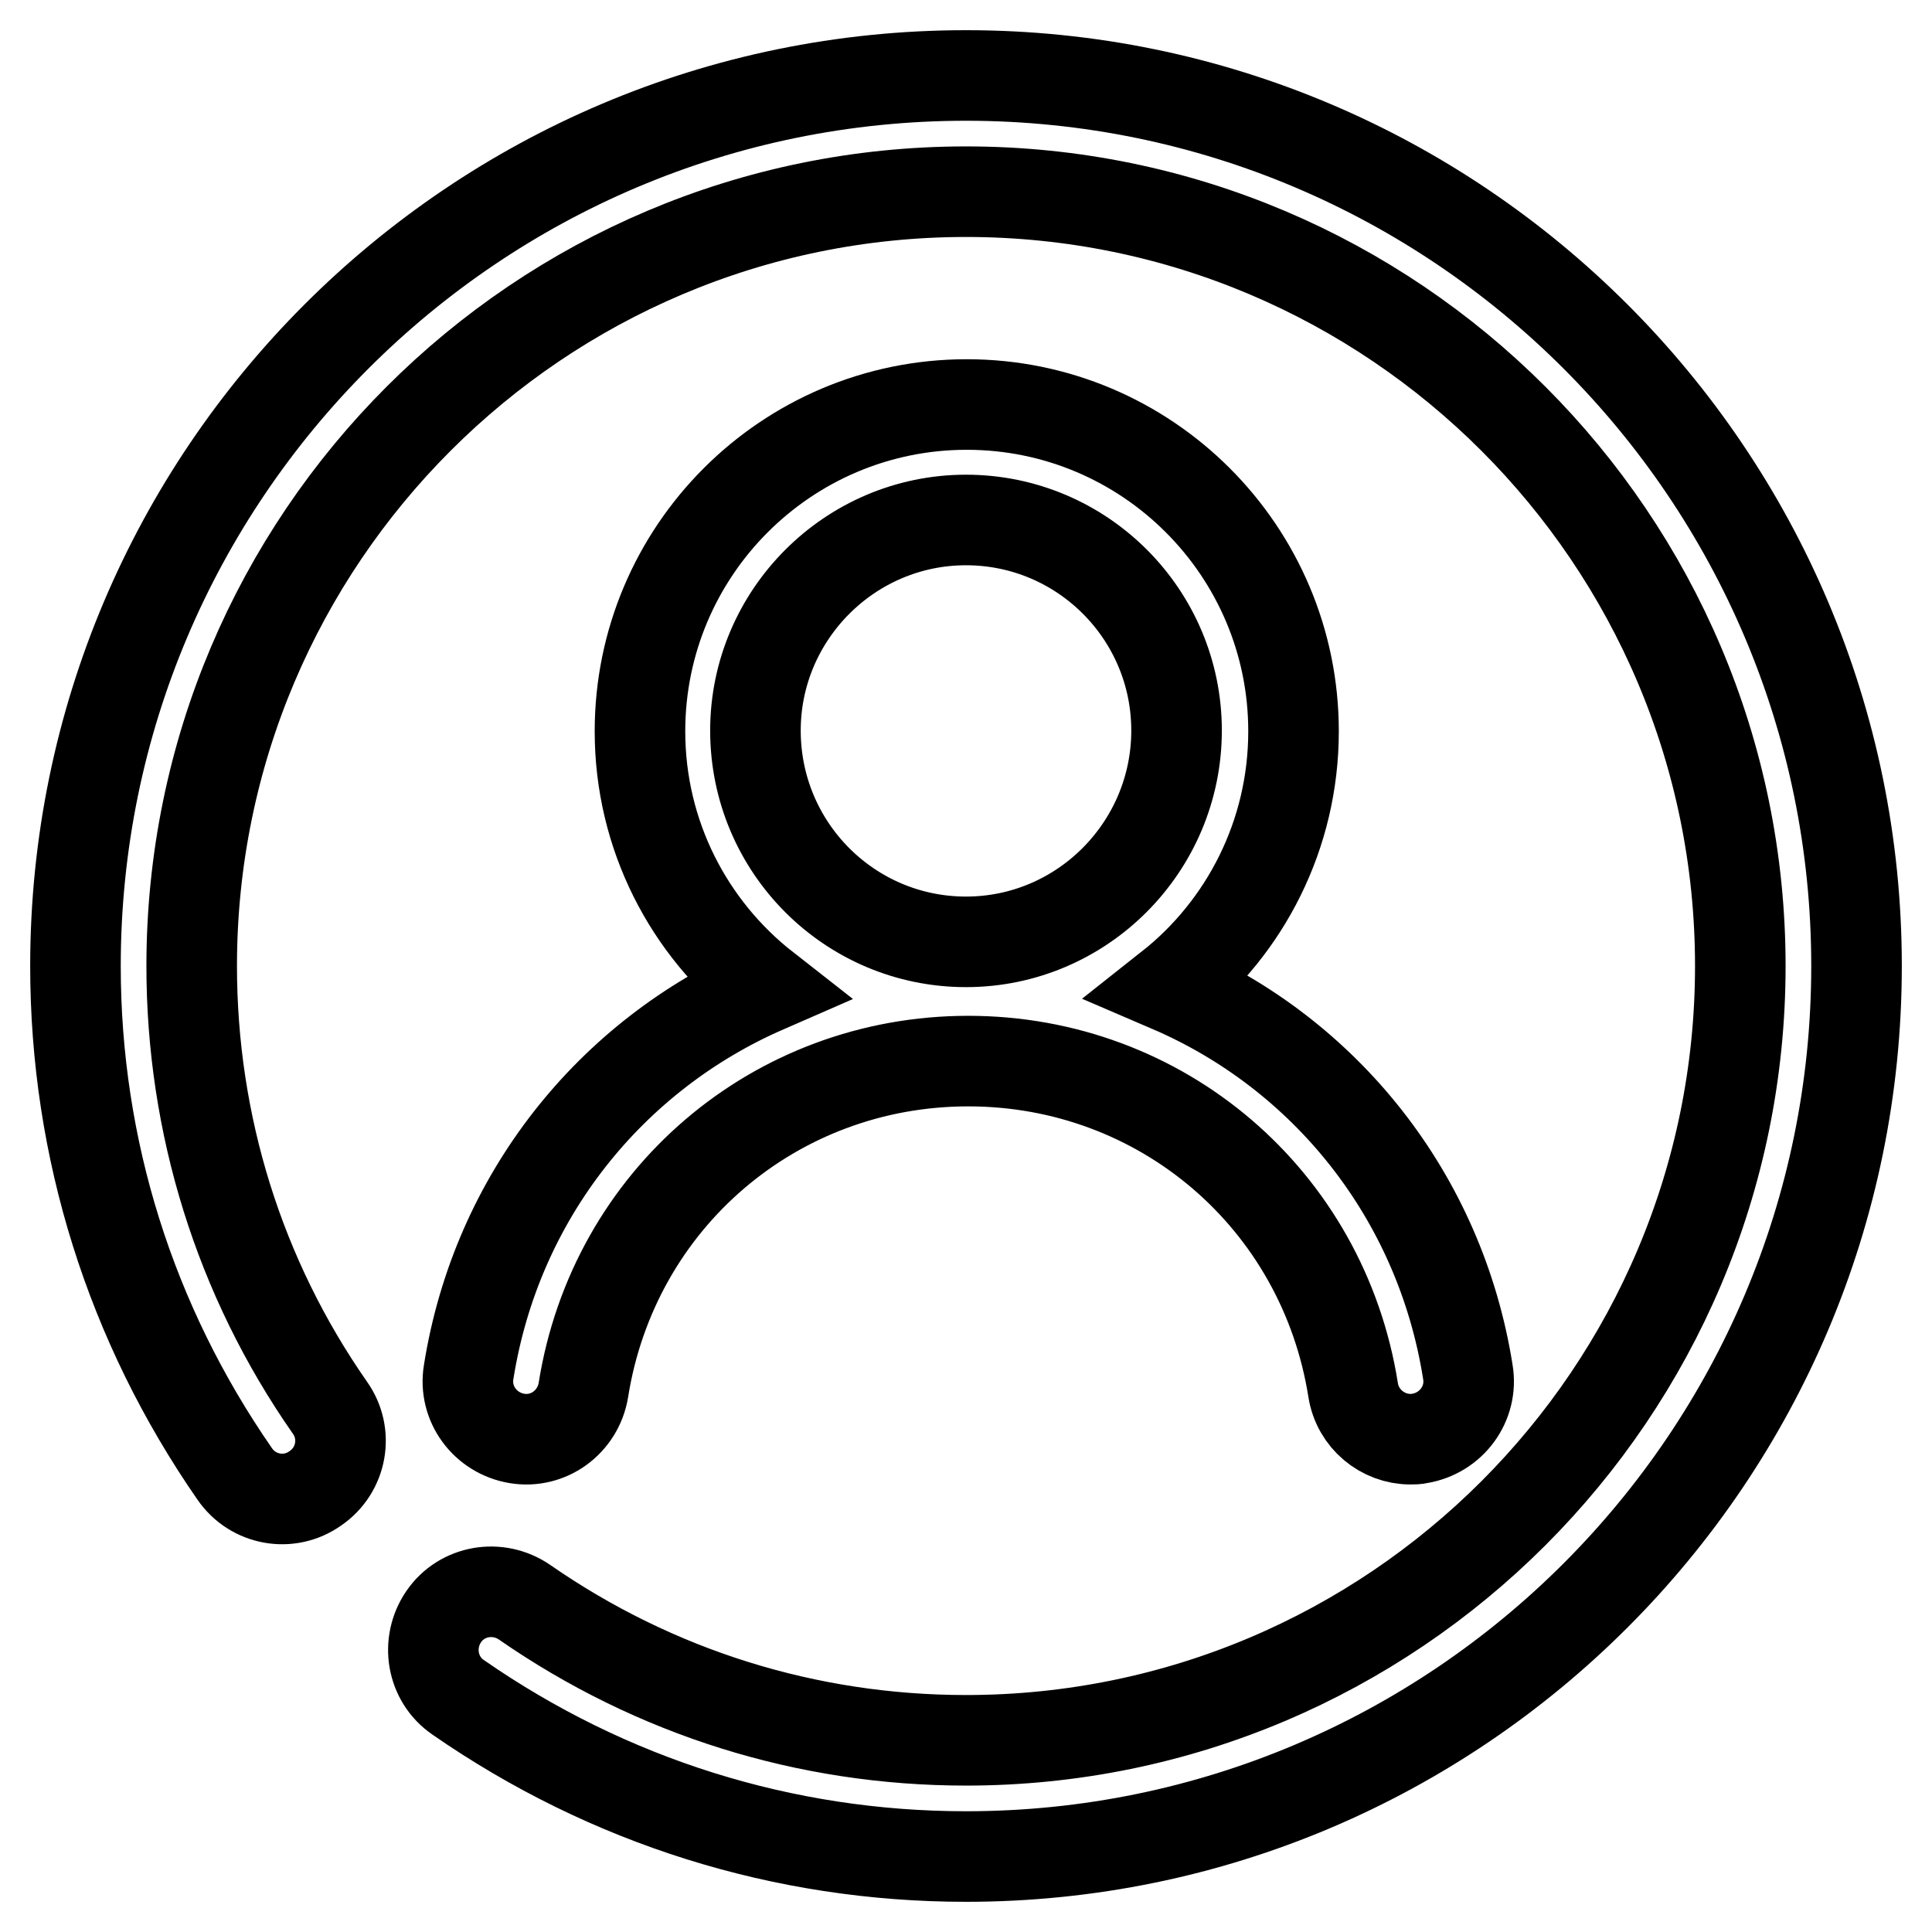 <?xml version="1.0" encoding="utf-8"?>
<!-- Svg Vector Icons : http://www.onlinewebfonts.com/icon -->
<!DOCTYPE svg PUBLIC "-//W3C//DTD SVG 1.1//EN" "http://www.w3.org/Graphics/SVG/1.1/DTD/svg11.dtd">
<svg version="1.1" xmlns="http://www.w3.org/2000/svg" xmlns:xlink="http://www.w3.org/1999/xlink" x="0px" y="0px" viewBox="0 0 256 256" enable-background="new 0 0 256 256" xml:space="preserve">
<g> <path stroke-width="12" fill-opacity="0" stroke="#000000"  d="M128,68.9c15.4,0,27.9,12.5,27.9,27.9c0,15.4-12.5,28-27.9,28c-15.4,0-27.9-12.5-27.9-28 C100.1,81.5,112.6,68.9,128,68.9 M62.1,181.8c-0.7,4.2,2.2,8.1,6.4,8.8c4.2,0.7,8.1-2.2,8.8-6.4c4-25.3,25.4-43.6,51-43.6 s47,18.3,51,43.6c0.6,3.8,3.9,6.5,7.6,6.5c0.4,0,0.8,0,1.2-0.1c4.2-0.7,7.1-4.6,6.4-8.8c-3.7-23.4-19-42.2-39.5-51 c10-7.9,16.4-20.2,16.4-33.9c0-23.9-19.4-43.3-43.3-43.3c-23.9,0-43.3,19.4-43.3,43.3c0,13.8,6.5,26.1,16.6,34 C81,139.8,65.8,158.5,62.1,181.8z M128,10C62.9,10,10,62.9,10,128c0,24.2,7.3,47.4,21.1,67.3c2.4,3.5,7.2,4.4,10.7,1.9 c3.5-2.4,4.4-7.2,1.9-10.7c-12-17.2-18.3-37.5-18.3-58.5c0-56.6,46-102.6,102.6-102.6s102.6,46,102.6,102.6s-46,102.6-102.6,102.6 c-21,0-41.2-6.3-58.5-18.3c-3.5-2.4-8.3-1.6-10.7,1.9c-2.4,3.5-1.6,8.3,1.9,10.7C80.6,238.7,103.8,246,128,246 c65.1,0,118-52.9,118-118S193.1,10,128,10z"/></g>
</svg>